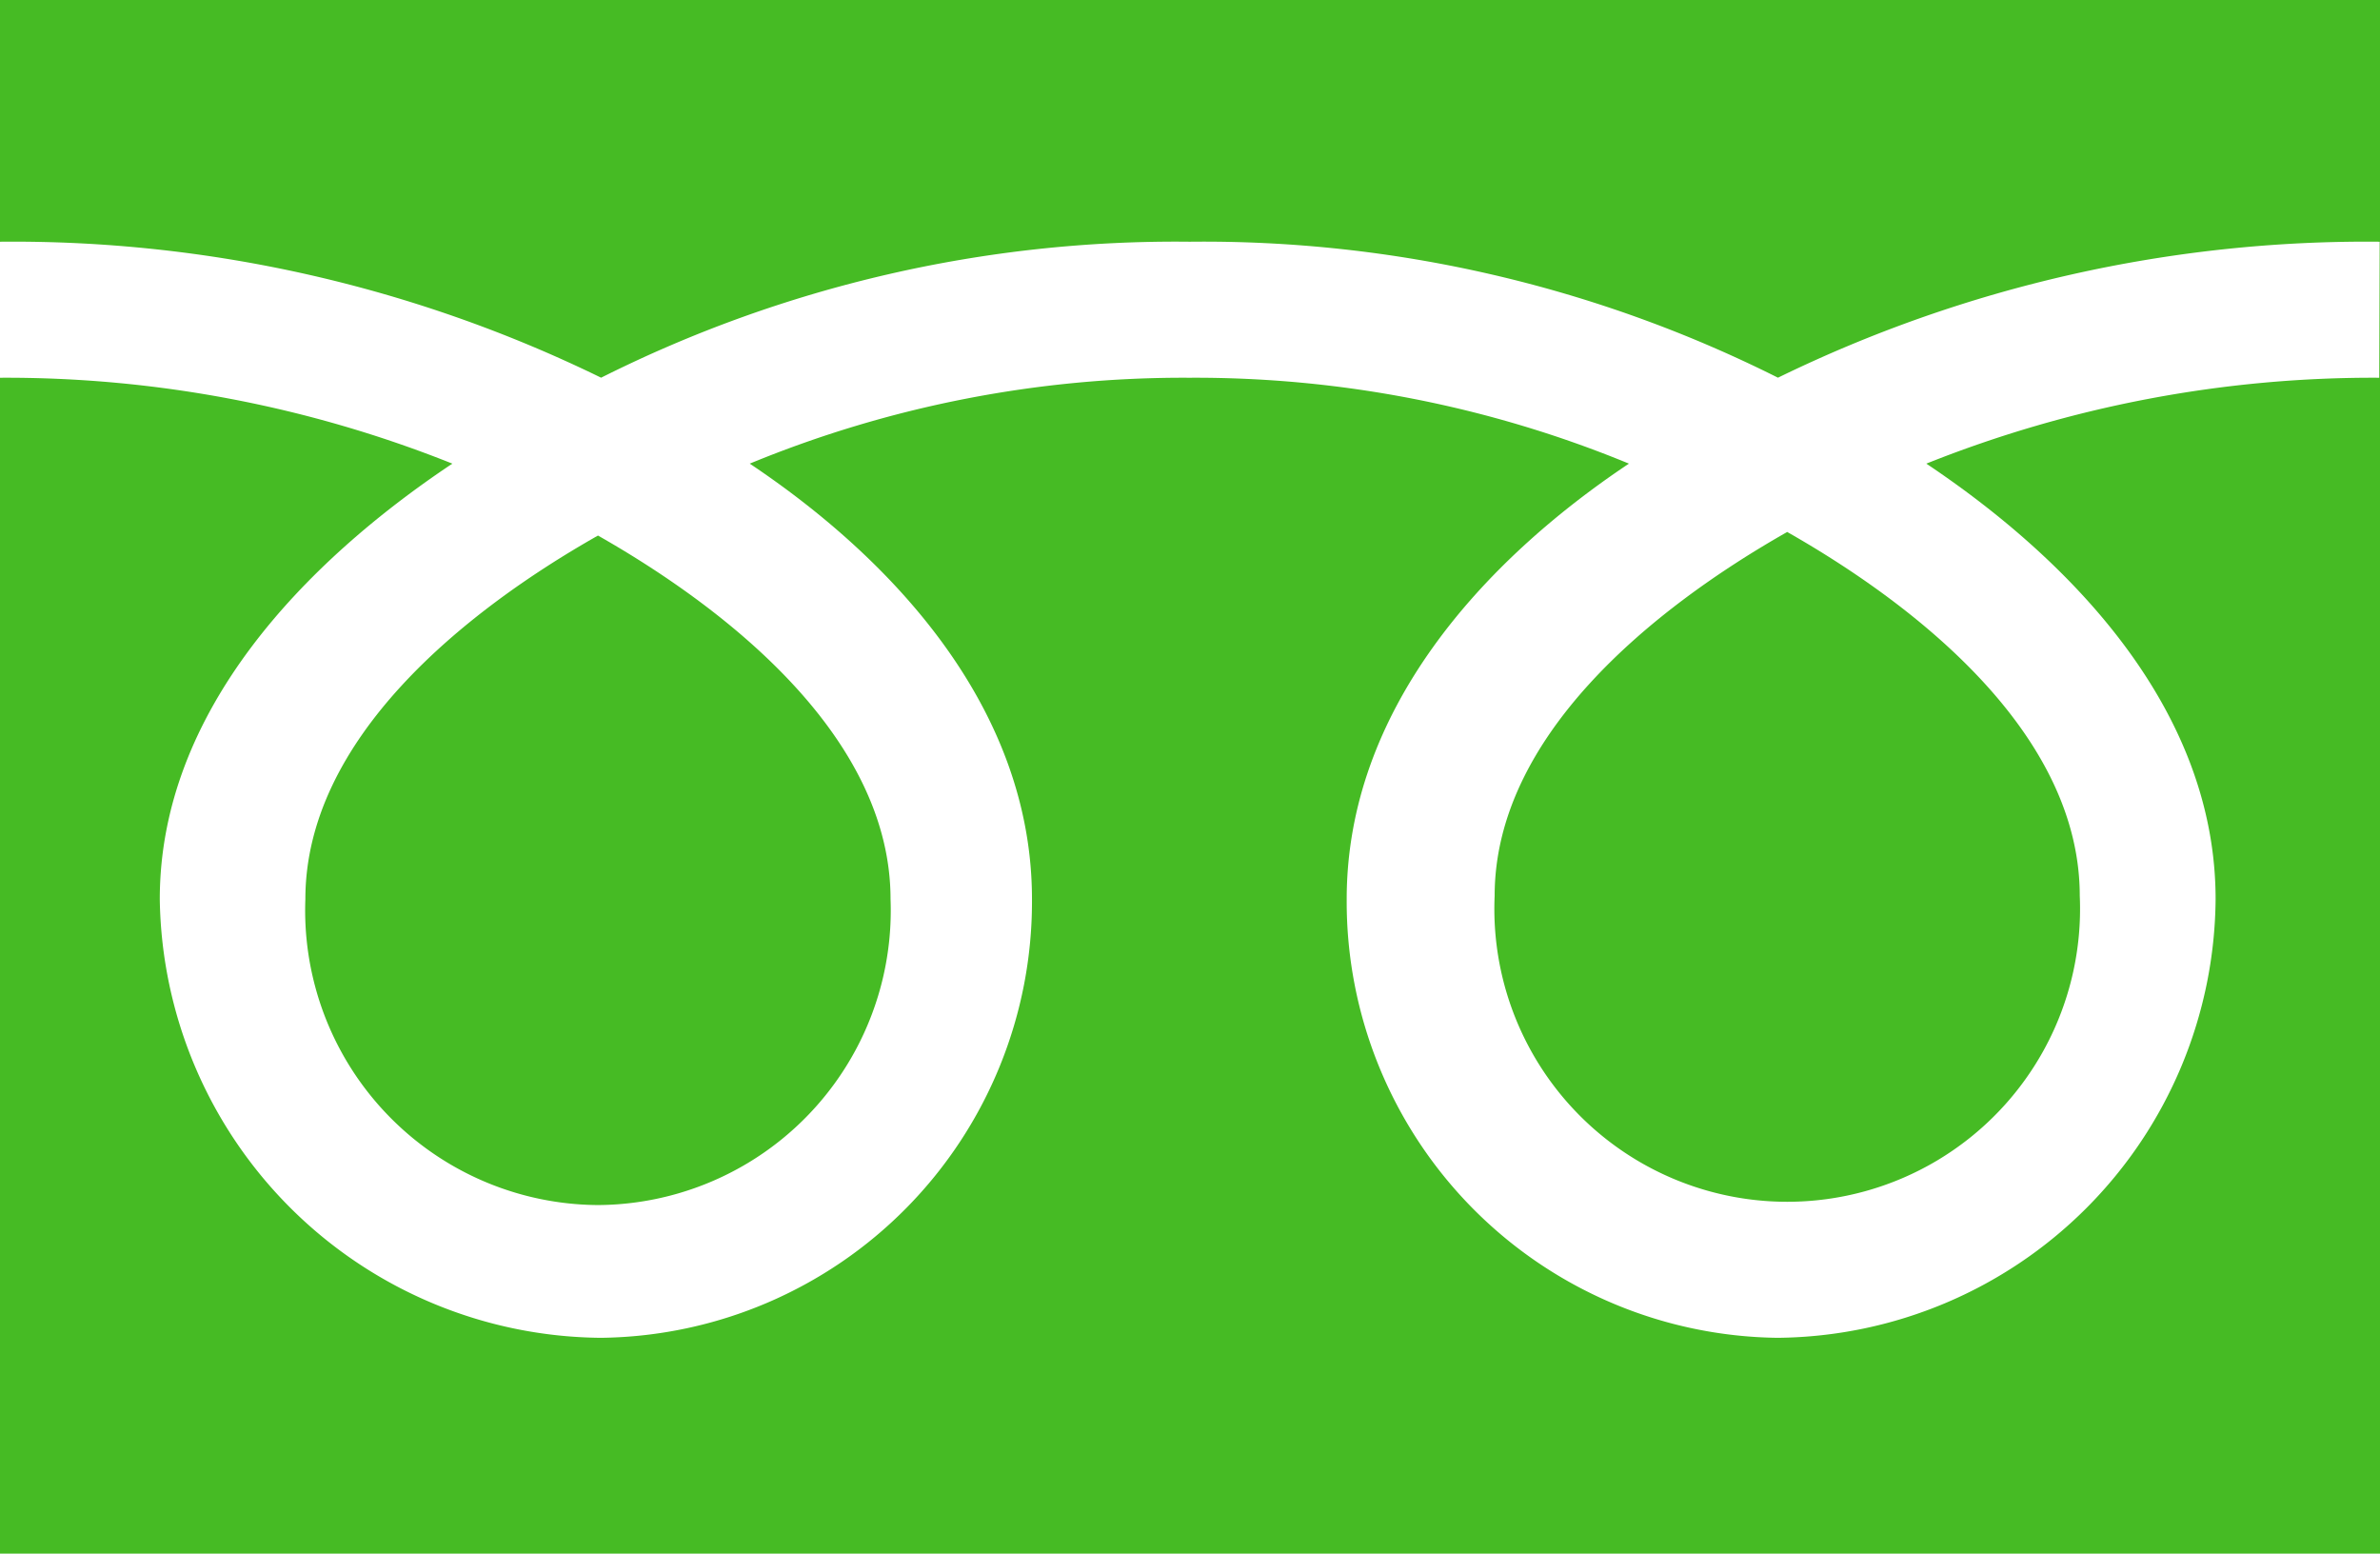 <svg xmlns="http://www.w3.org/2000/svg" width="41.245" height="26.918" viewBox="0 0 41.245 26.918">
  <g id="グループ_3624" data-name="グループ 3624" transform="translate(-169.042 -10215.215)">
    <rect id="長方形_359" data-name="長方形 359" width="41.245" height="26.918" transform="translate(169.042 10215.215)" fill="#46bb24"/>
    <path id="パス_2235" data-name="パス 2235" d="M10.366,28.991a5.106,5.106,0,0,1-5.071-5.3c0-2.769,2.742-4.981,5.071-6.3,2.328,1.323,5.07,3.535,5.07,6.3a5.105,5.105,0,0,1-5.07,5.3m15.539-5.357c0-2.77,2.741-4.983,5.07-6.305,2.329,1.323,5.07,3.535,5.07,6.305a5.075,5.075,0,1,1-10.14,0M41.242,12.3a23.243,23.243,0,0,0-10.427,2.356A22.2,22.2,0,0,0,20.62,12.3a22.2,22.2,0,0,0-10.2,2.356A23.214,23.214,0,0,0,0,12.3v2.357a20.835,20.835,0,0,1,7.842,1.488c-2.548,1.7-5.07,4.287-5.07,7.546a7.709,7.709,0,0,0,7.647,7.6,7.557,7.557,0,0,0,7.468-7.6c0-3.259-2.342-5.842-4.891-7.546a19.715,19.715,0,0,1,7.618-1.488,19.711,19.711,0,0,1,7.618,1.488c-2.548,1.7-4.891,4.287-4.891,7.546a7.557,7.557,0,0,0,7.468,7.6,7.66,7.66,0,0,0,7.59-7.6c0-3.259-2.464-5.842-5.013-7.546a20.87,20.87,0,0,1,7.849-1.488Z" transform="translate(169.039 10207.103)" fill="#fff"/>
  </g>
</svg>
